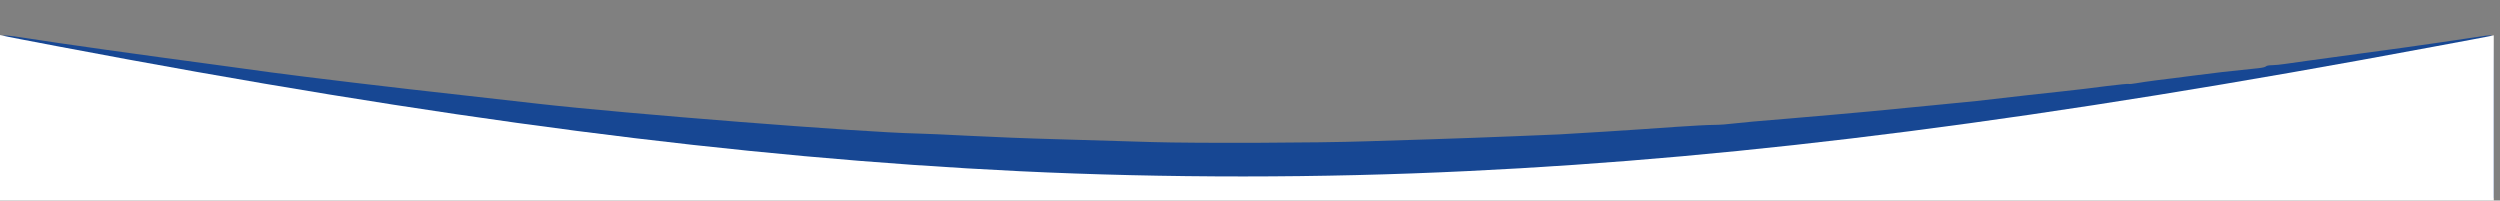 
<svg xmlns="http://www.w3.org/2000/svg" version="1.1" viewBox="0 0 1920 154" preserveAspectRatio="xMidYMid meet">
	<rect x="0" y="0" width="1920" height="154" fill="#808080" stroke="none"/>
	<g transform="matrix(0.75 0 0 0.751 0 0)">
	    <path transform="matrix(0.133 0 0 -0.133 0 205)"  d="M13 1263C 3 1259 0 1125 0 639L0 639L0 20L9600 20L19200 20L19200 633C 19200 982 19196 1251 19191 1259C 19183 1272 19169 1272 19098 1261C 18573 1183 18503 1174 17765 1074C 17705 1066 17628 1055 17595 1050C 17562 1045 17516 1040 17493 1040C 17470 1040 17449 1036 17446 1031C 17443 1026 17417 1020 17388 1017C 17195 998 17014 977 16880 959C 16795 948 16673 932 16610 925C 16547 917 16473 906 16445 901C 16418 896 16392 894 16389 896C 16385 898 16310 891 16223 880C 16136 868 15982 850 15880 839C 15726 823 15550 803 15220 765C 15195 762 15058 749 14915 735C 14772 721 14540 699 14400 685C 14260 672 13979 647 13775 630C 13572 614 13376 596 13340 591C 13304 586 13239 581 13195 581C 13151 581 13021 574 12905 566C 12617 545 12064 510 12005 508C 11989 507 11836 501 11665 494C 11495 487 11198 476 11005 470C 10813 464 10597 457 10525 455C 10145 442 9209 439 8870 449C 8664 455 8333 465 8135 471C 7937 476 7636 488 7465 497C 7295 506 7110 514 7055 515C 6638 524 4818 667 4140 744C 4071 752 3828 780 3600 805C 2992 872 2370 947 2085 985C 1948 1004 1783 1026 1720 1035C 1063 1123 468 1206 190 1250C 61 1270 34 1272 13 1263z" stroke="none" fill="#174793" fill-rule="nonzero" />
	</g>
	<g transform="matrix(0.75 0 0 0.751 0 0)">
	    <path transform="matrix(0.133 0 0 -0.133 0 205)"  d="M0 636L0 0L9600 0L19200 0L19200 635L19200 1270L19178 1265C 19165 1262 18964 1224 18730 1181C 15737 622 13463 329 11300 226C 10174 171 8969 171 7850 225C 5682 330 3387 627 440 1186C 223 1227 35 1263 23 1267L23 1267L0 1272L0 636z" stroke="none" fill="#ffffff" fill-rule="nonzero" />
	</g>		
</svg>